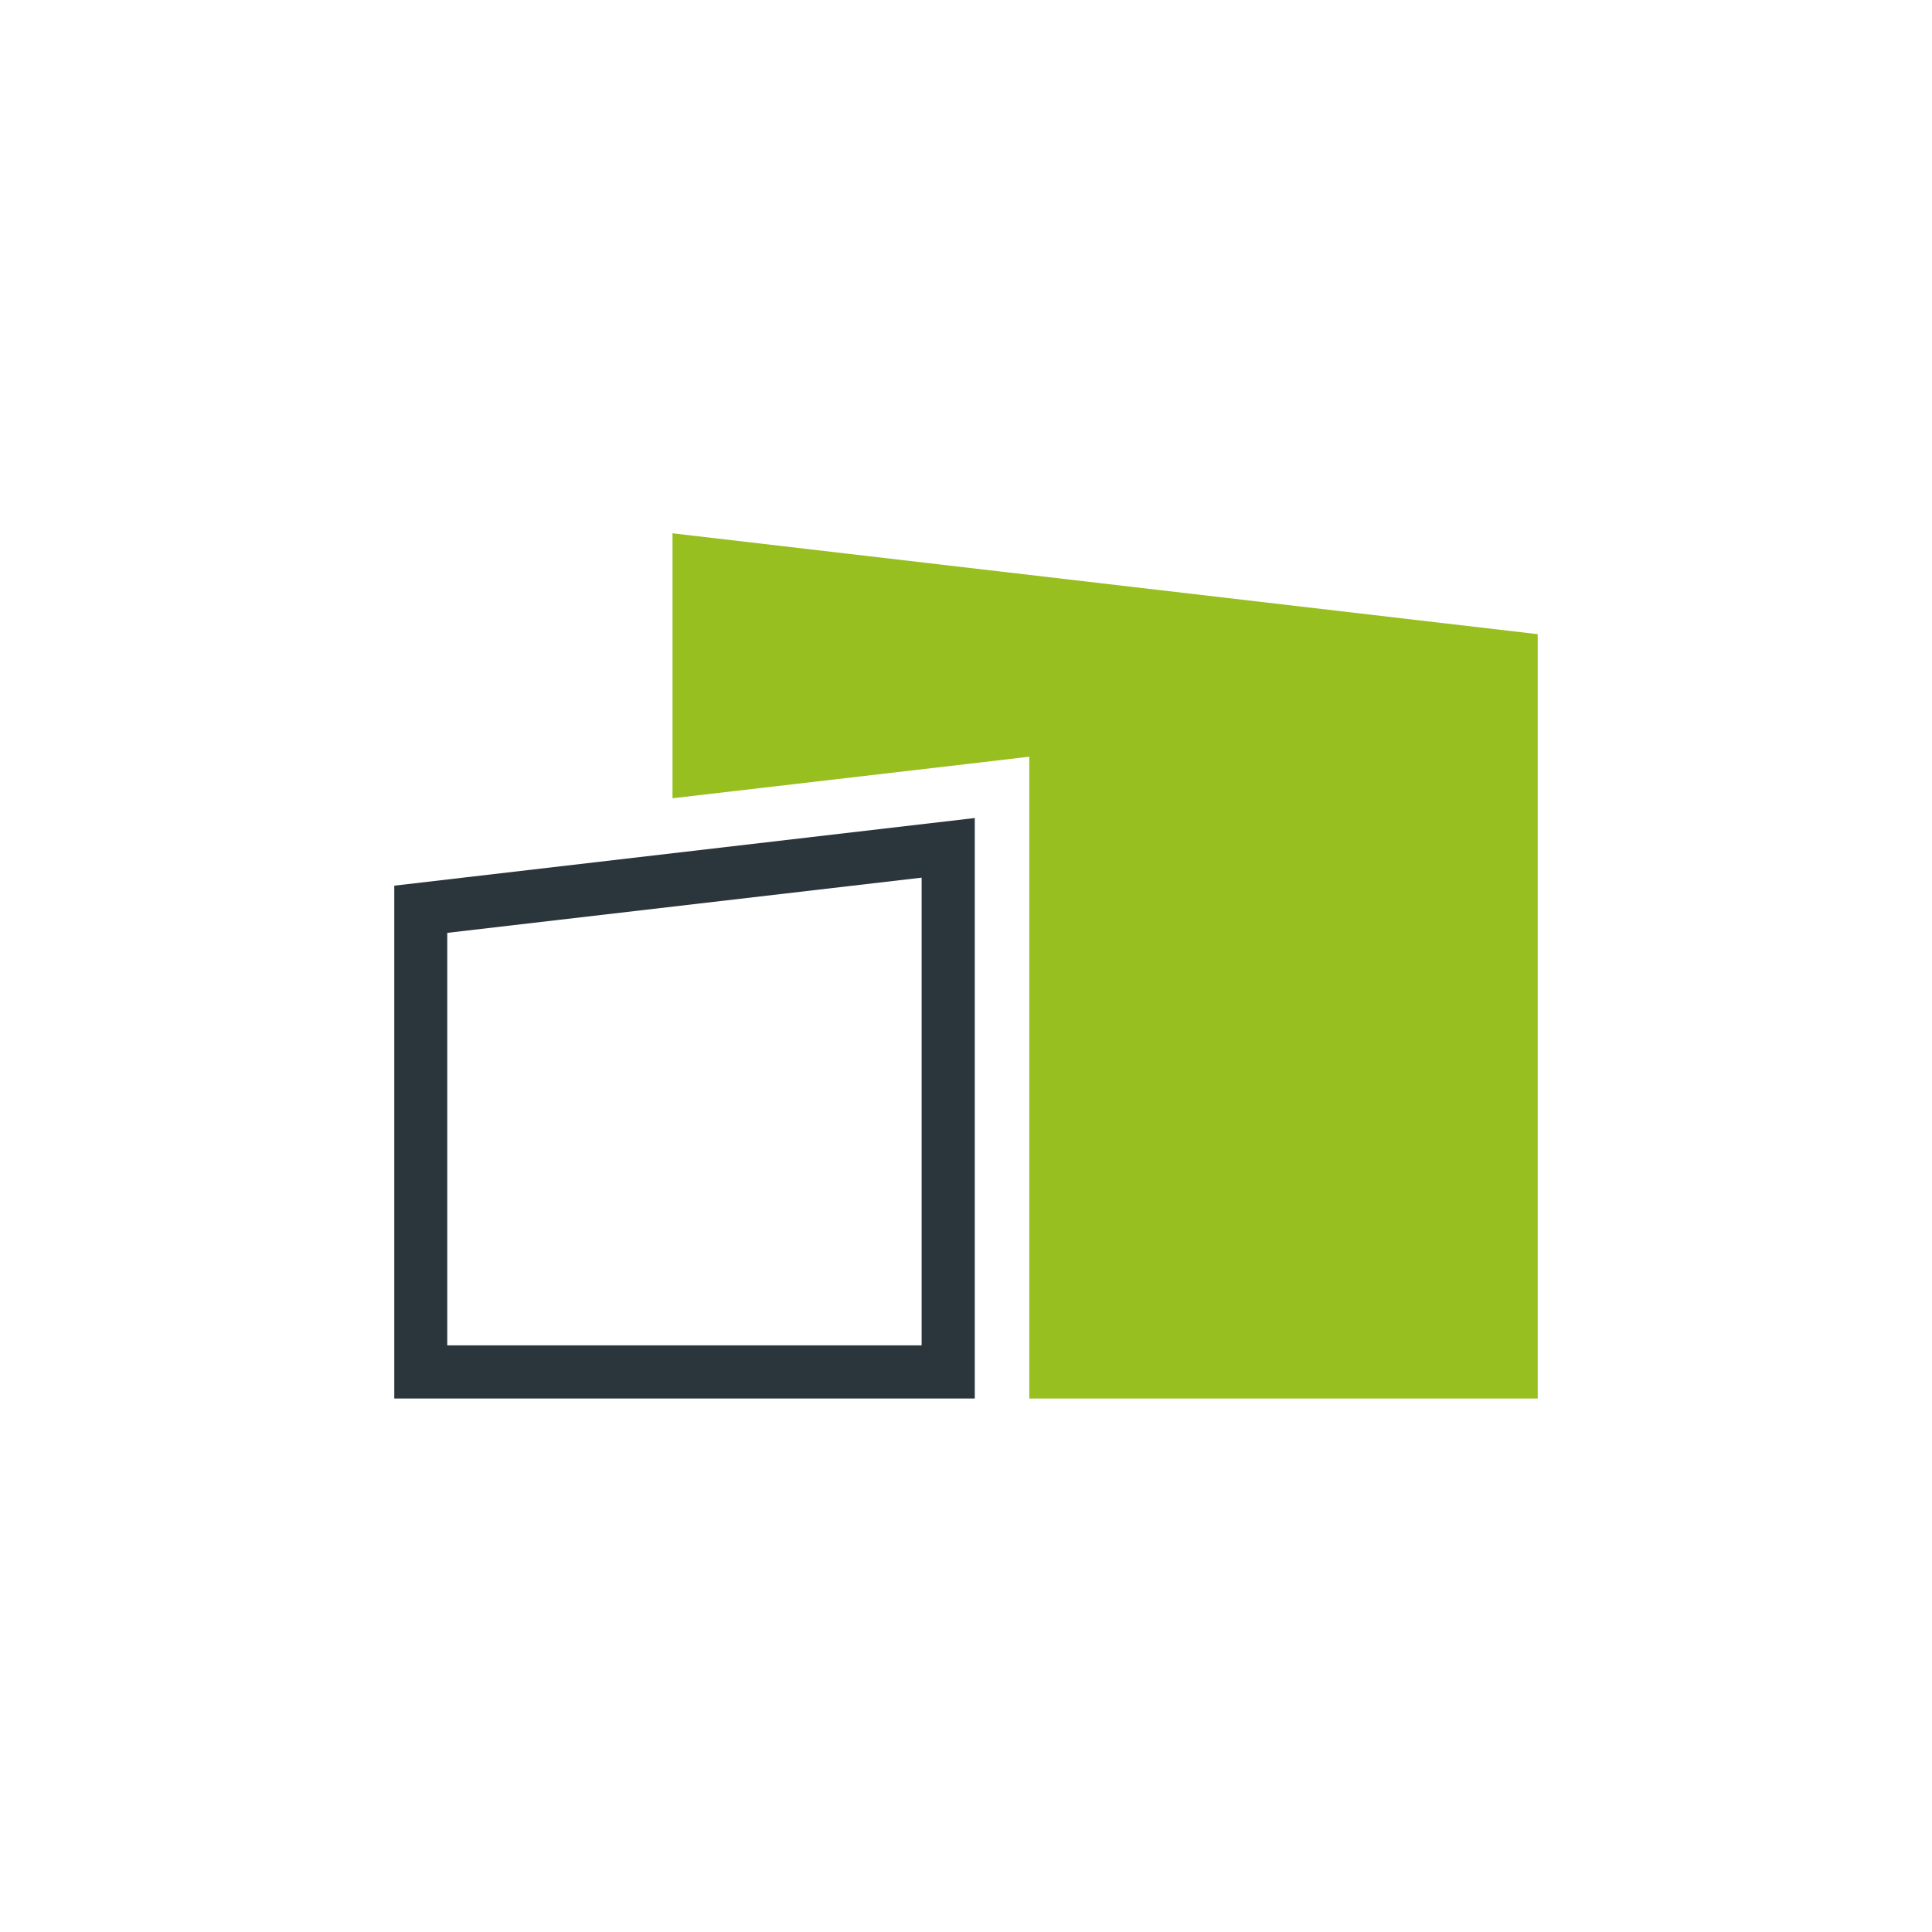 <?xml version="1.0" encoding="UTF-8"?>
<svg xmlns="http://www.w3.org/2000/svg" id="Ebene_1" viewBox="0 0 113.39 113.39">
  <defs>
    <style>.cls-1{fill:#96bf1f;}.cls-2{fill:#2b363c;}</style>
  </defs>
  <polygon class="cls-1" points="39.47 31.3 39.47 46.85 56.84 44.83 60.41 44.41 60.41 48.01 60.41 82.08 90.25 82.08 90.25 37.22 39.47 31.3 39.47 31.3"></polygon>
  <path class="cls-2" d="M57.21,48.01l-34.07,3.97v30.1H57.21V48.01h0Zm-3.12,3.5v27.45H26.25v-24.21l27.84-3.24"></path>
</svg>
